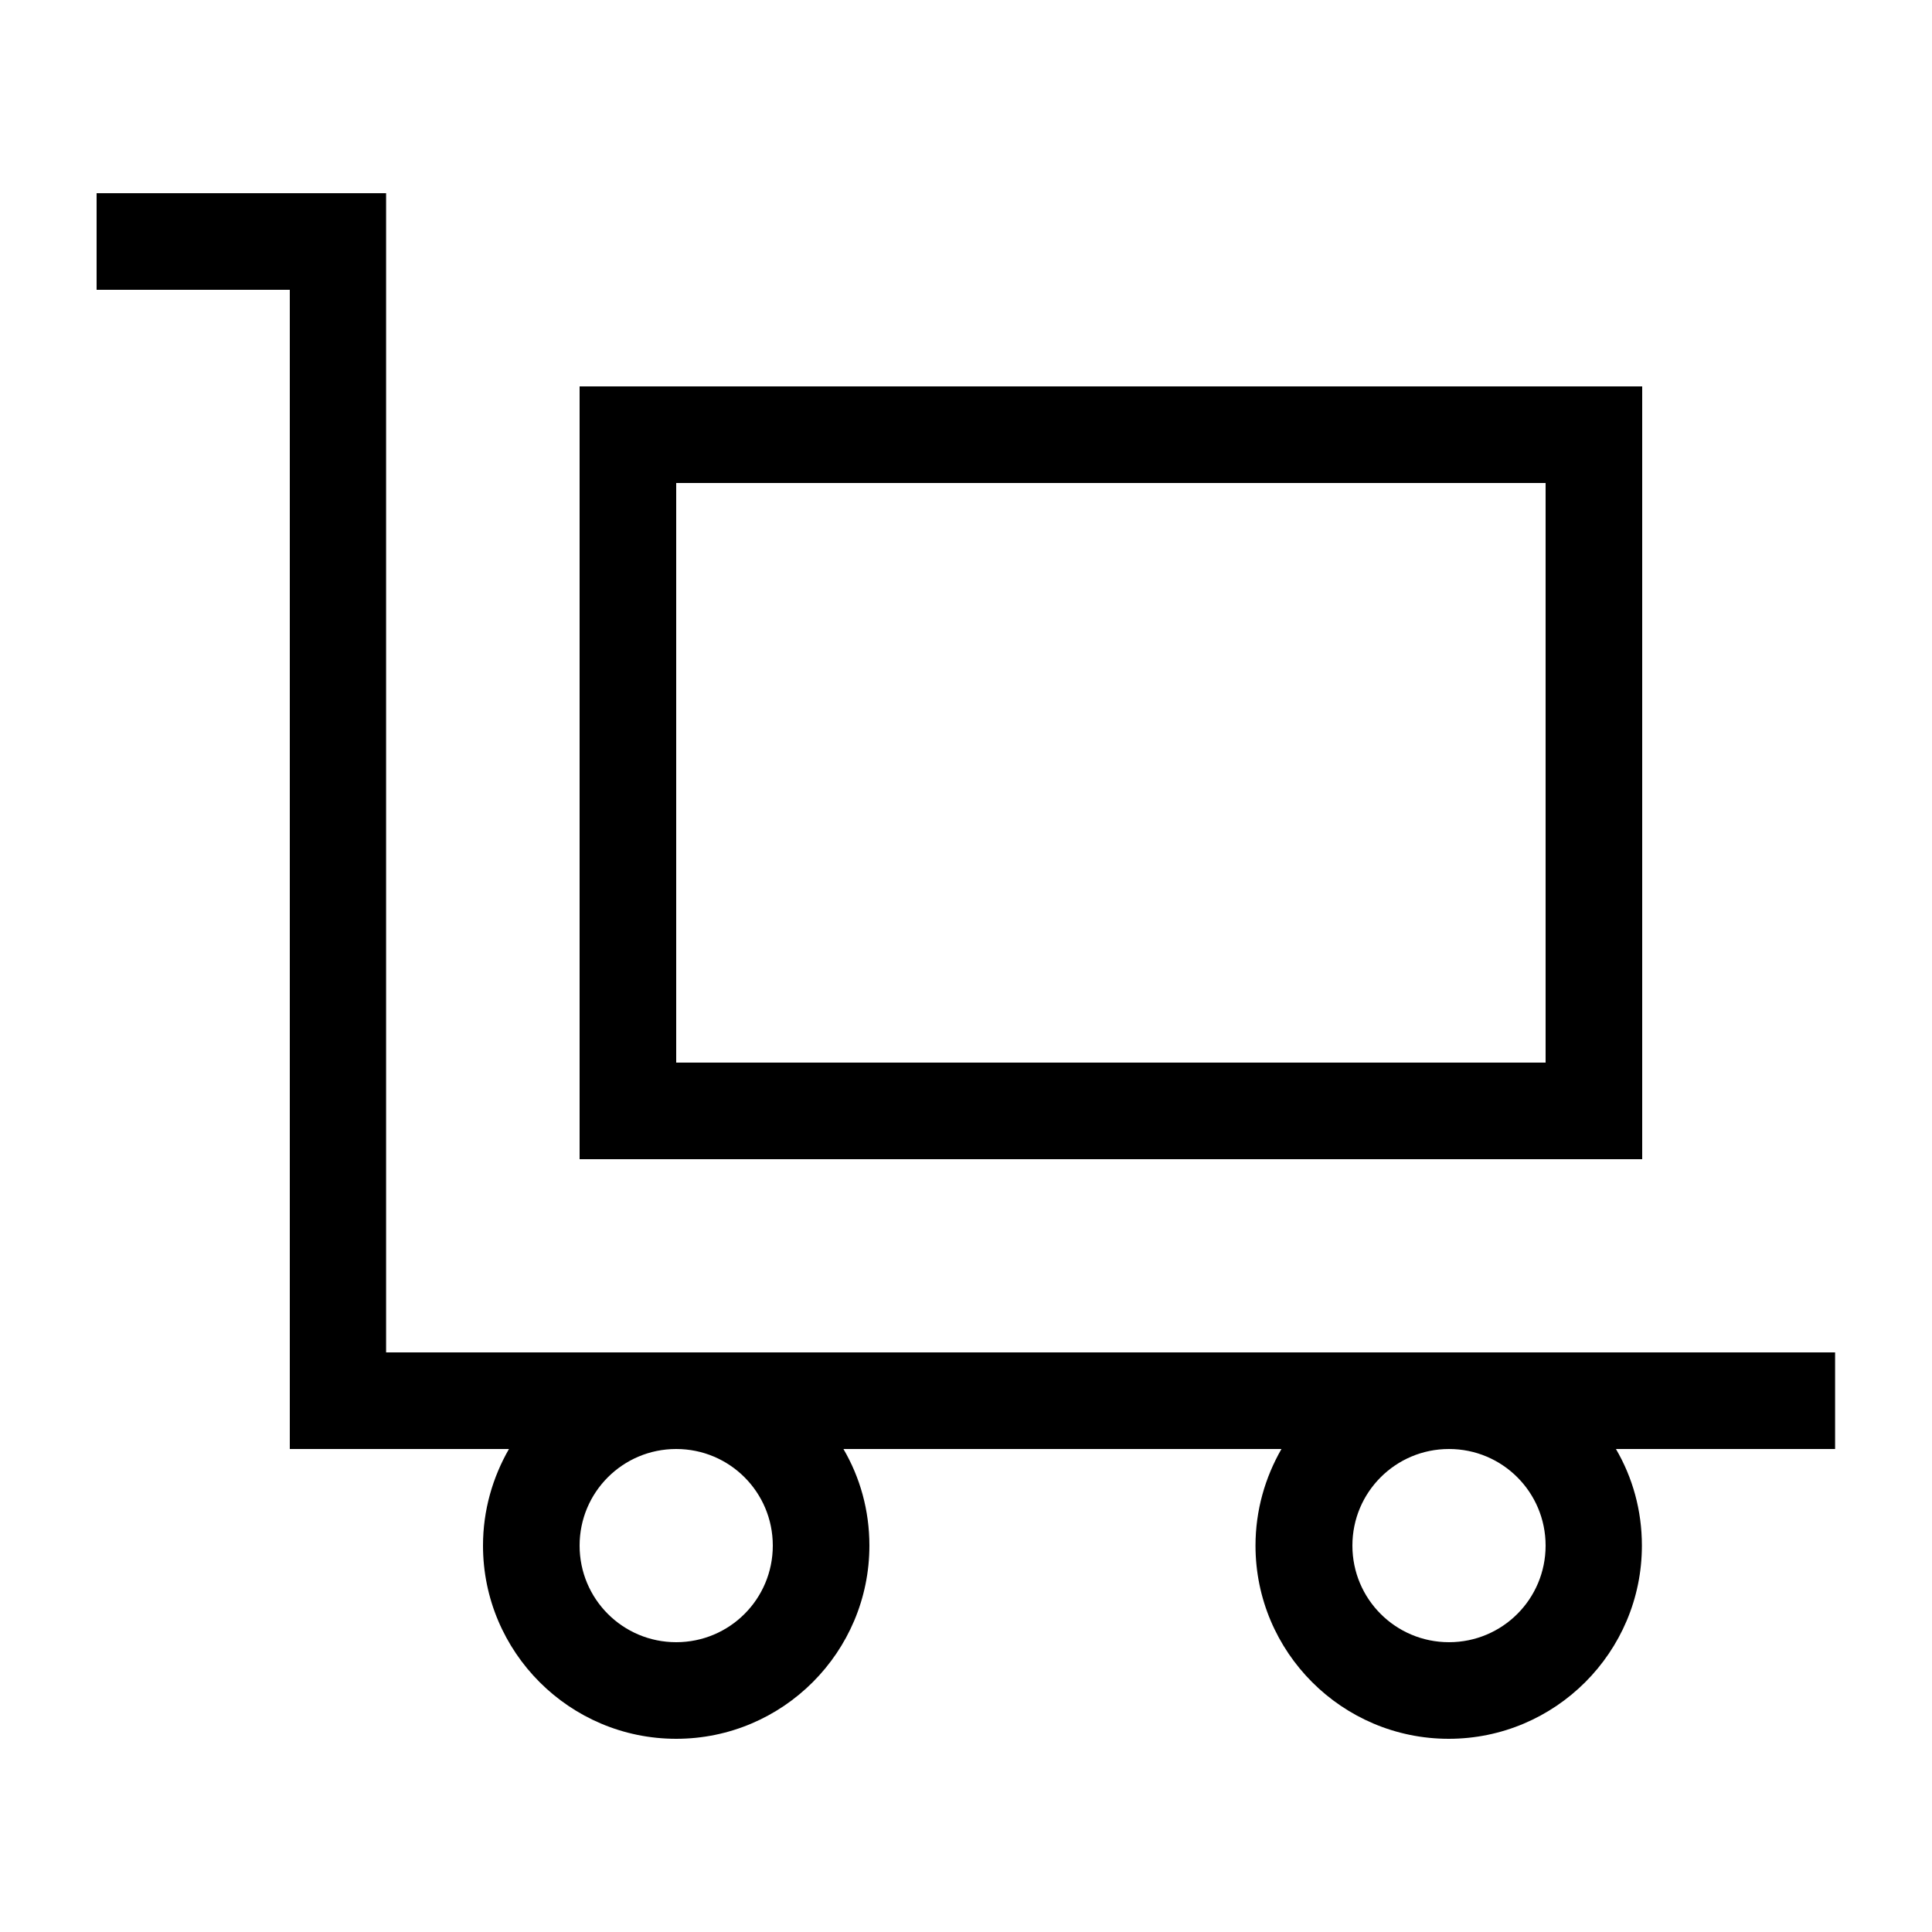 <svg xmlns="http://www.w3.org/2000/svg" viewBox="0 0 640 640"><!--! Font Awesome Pro 7.1.0 by @fontawesome - https://fontawesome.com License - https://fontawesome.com/license (Commercial License) Copyright 2025 Fonticons, Inc. --><path fill="currentColor" d="M48 64L32 64L32 96L96 96L96 480L168.6 480C163.2 489.4 160 500.3 160 512C160 547.3 188.7 576 224 576C259.3 576 288 547.3 288 512C288 500.3 284.9 489.4 279.4 480L424.5 480C419.1 489.4 415.9 500.3 415.9 512C415.9 547.3 444.6 576 479.9 576C515.2 576 543.9 547.3 543.9 512C543.9 500.3 540.8 489.4 535.3 480L607.9 480L607.9 448L127.9 448L127.9 64L47.9 64zM512 512C512 529.7 497.7 544 480 544C462.3 544 448 529.7 448 512C448 494.3 462.3 480 480 480C497.7 480 512 494.3 512 512zM224 544C206.3 544 192 529.7 192 512C192 494.3 206.3 480 224 480C241.7 480 256 494.3 256 512C256 529.7 241.7 544 224 544zM224 160L512 160L512 352L224 352L224 160zM192 128L192 384L544 384L544 128L192 128z"/></svg>